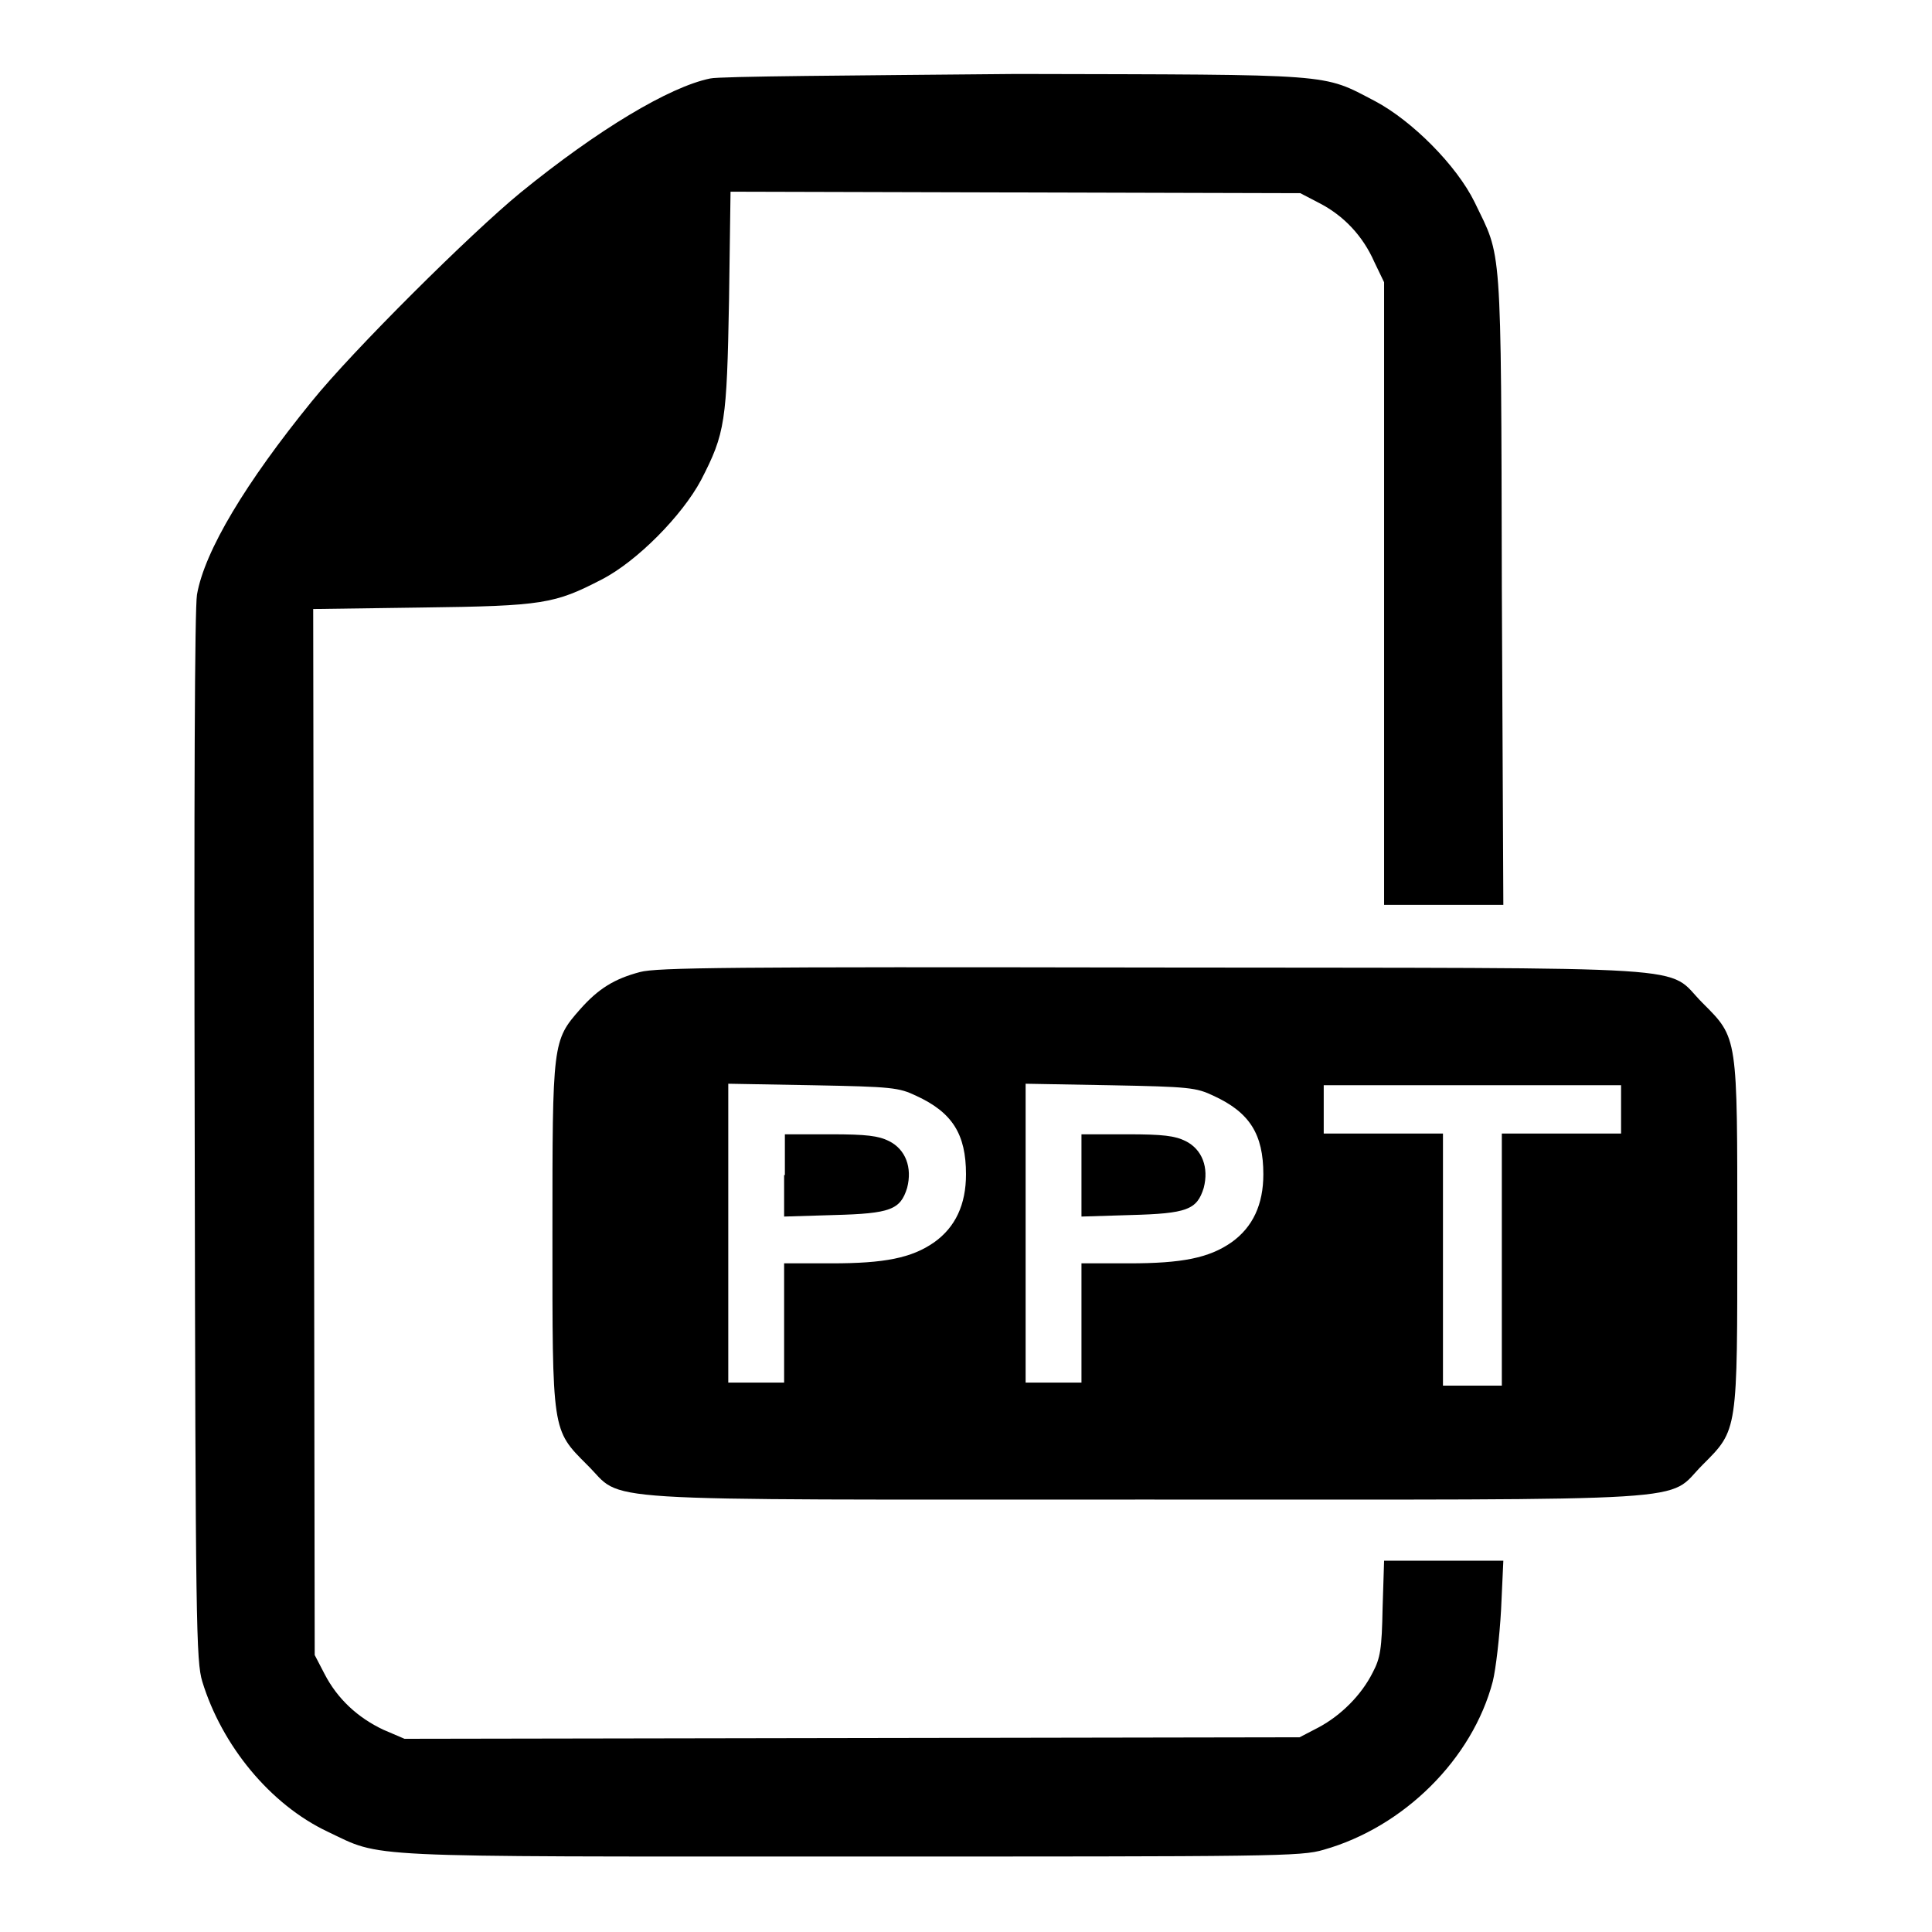<?xml version="1.0" encoding="utf-8"?>
<!-- Svg Vector Icons : http://www.onlinewebfonts.com/icon -->
<!DOCTYPE svg PUBLIC "-//W3C//DTD SVG 1.1//EN" "http://www.w3.org/Graphics/SVG/1.1/DTD/svg11.dtd">
<svg version="1.1" xmlns="http://www.w3.org/2000/svg" xmlns:xlink="http://www.w3.org/1999/xlink" x="0px" y="0px" viewBox="0 0 256 256" enable-background="new 0 0 256 256" xml:space="preserve">
<g><g><g><path fill="#000000" d="M94.1,10.4c-5.4,1.1-14.9,6.8-25.1,15.1c-6.6,5.4-22.3,21-27.7,27.7C32.6,63.9,27.1,73,26.1,78.8c-0.3,1.9-0.4,25.9-0.3,71.9c0.1,65,0.2,69.4,1,72.1c2.6,8.5,9,16.3,16.6,19.9c7.4,3.5,3.3,3.3,69.2,3.3c56.3,0,59.8,0,62.8-0.9c10.6-3,19.7-12,22.4-22.3c0.4-1.6,0.9-5.9,1.1-9.5l0.3-6.5h-7.9h-7.9l-0.2,6.3c-0.1,5.4-0.3,6.6-1.3,8.5c-1.5,3-4.2,5.7-7.2,7.3l-2.5,1.3l-59.3,0.1l-59.3,0.1l-2.8-1.2c-3.4-1.6-6.1-4.1-7.8-7.4l-1.3-2.5l-0.1-69.3l-0.1-69.3l14.4-0.2c16.1-0.2,17.6-0.5,23.8-3.7c4.7-2.4,10.7-8.5,13.2-13.2c3.2-6.2,3.4-7.7,3.7-23.8l0.2-14.4l37.8,0.1l37.7,0.1l2.5,1.3c3.3,1.7,5.8,4.4,7.3,7.8l1.3,2.7v41.2v41.3h7.9h7.9l-0.2-42c-0.1-46.6,0-43.6-3.6-51.1c-2.4-4.9-8.3-10.8-13.2-13.4c-7.1-3.7-4.9-3.5-47.5-3.6C113.3,10,95.3,10.1,94.1,10.4z"/><path fill="#000000" d="M84.8,128.8c-3.4,0.9-5.5,2.2-7.9,4.9c-3.7,4.2-3.7,4.4-3.7,29.8c0,26.3-0.1,25.9,4.6,30.6c5.1,5-1.6,4.6,73.9,4.6c75.5,0,68.9,0.4,73.9-4.6c4.7-4.7,4.6-4.3,4.6-30.6s0.1-25.9-4.6-30.6c-5.1-5.1,1.8-4.6-72.9-4.7C96.7,128.1,87,128.2,84.8,128.8z M121.4,145.2c4.8,2.2,6.6,5.1,6.6,10.4c0,4-1.4,7-4.2,9c-3,2.1-6.6,2.8-13.6,2.8h-6.3v7.9v7.9h-3.7h-3.7v-19.8v-19.8l11.2,0.2C118.2,144,119.1,144.1,121.4,145.2z M160.8,145.2c4.8,2.2,6.6,5.1,6.6,10.4c0,4-1.4,7-4.2,9c-3,2.1-6.6,2.8-13.6,2.8h-6.3v7.9v7.9h-3.7h-3.7v-19.8v-19.8l11.2,0.2C157.6,144,158.5,144.1,160.8,145.2z M214.8,147v3.2h-7.9H199v16.7v16.7h-3.9h-3.9v-16.7v-16.7h-7.9h-7.9V147v-3.2h19.7h19.7V147L214.8,147z"/><path fill="#000000" d="M103.9,155.7v5.5l6.6-0.2c7.5-0.2,8.8-0.7,9.7-3.6c0.7-2.7-0.2-5.1-2.4-6.2c-1.4-0.7-3-0.9-7.7-0.9h-6.1V155.7L103.9,155.7z"/><path fill="#000000" d="M143.3,155.7v5.5l6.5-0.2c7.5-0.2,8.8-0.7,9.7-3.6c0.7-2.7-0.2-5.1-2.4-6.2c-1.4-0.7-3-0.9-7.7-0.9h-6.1L143.3,155.7L143.3,155.7z"/></g></g></g>
</svg>